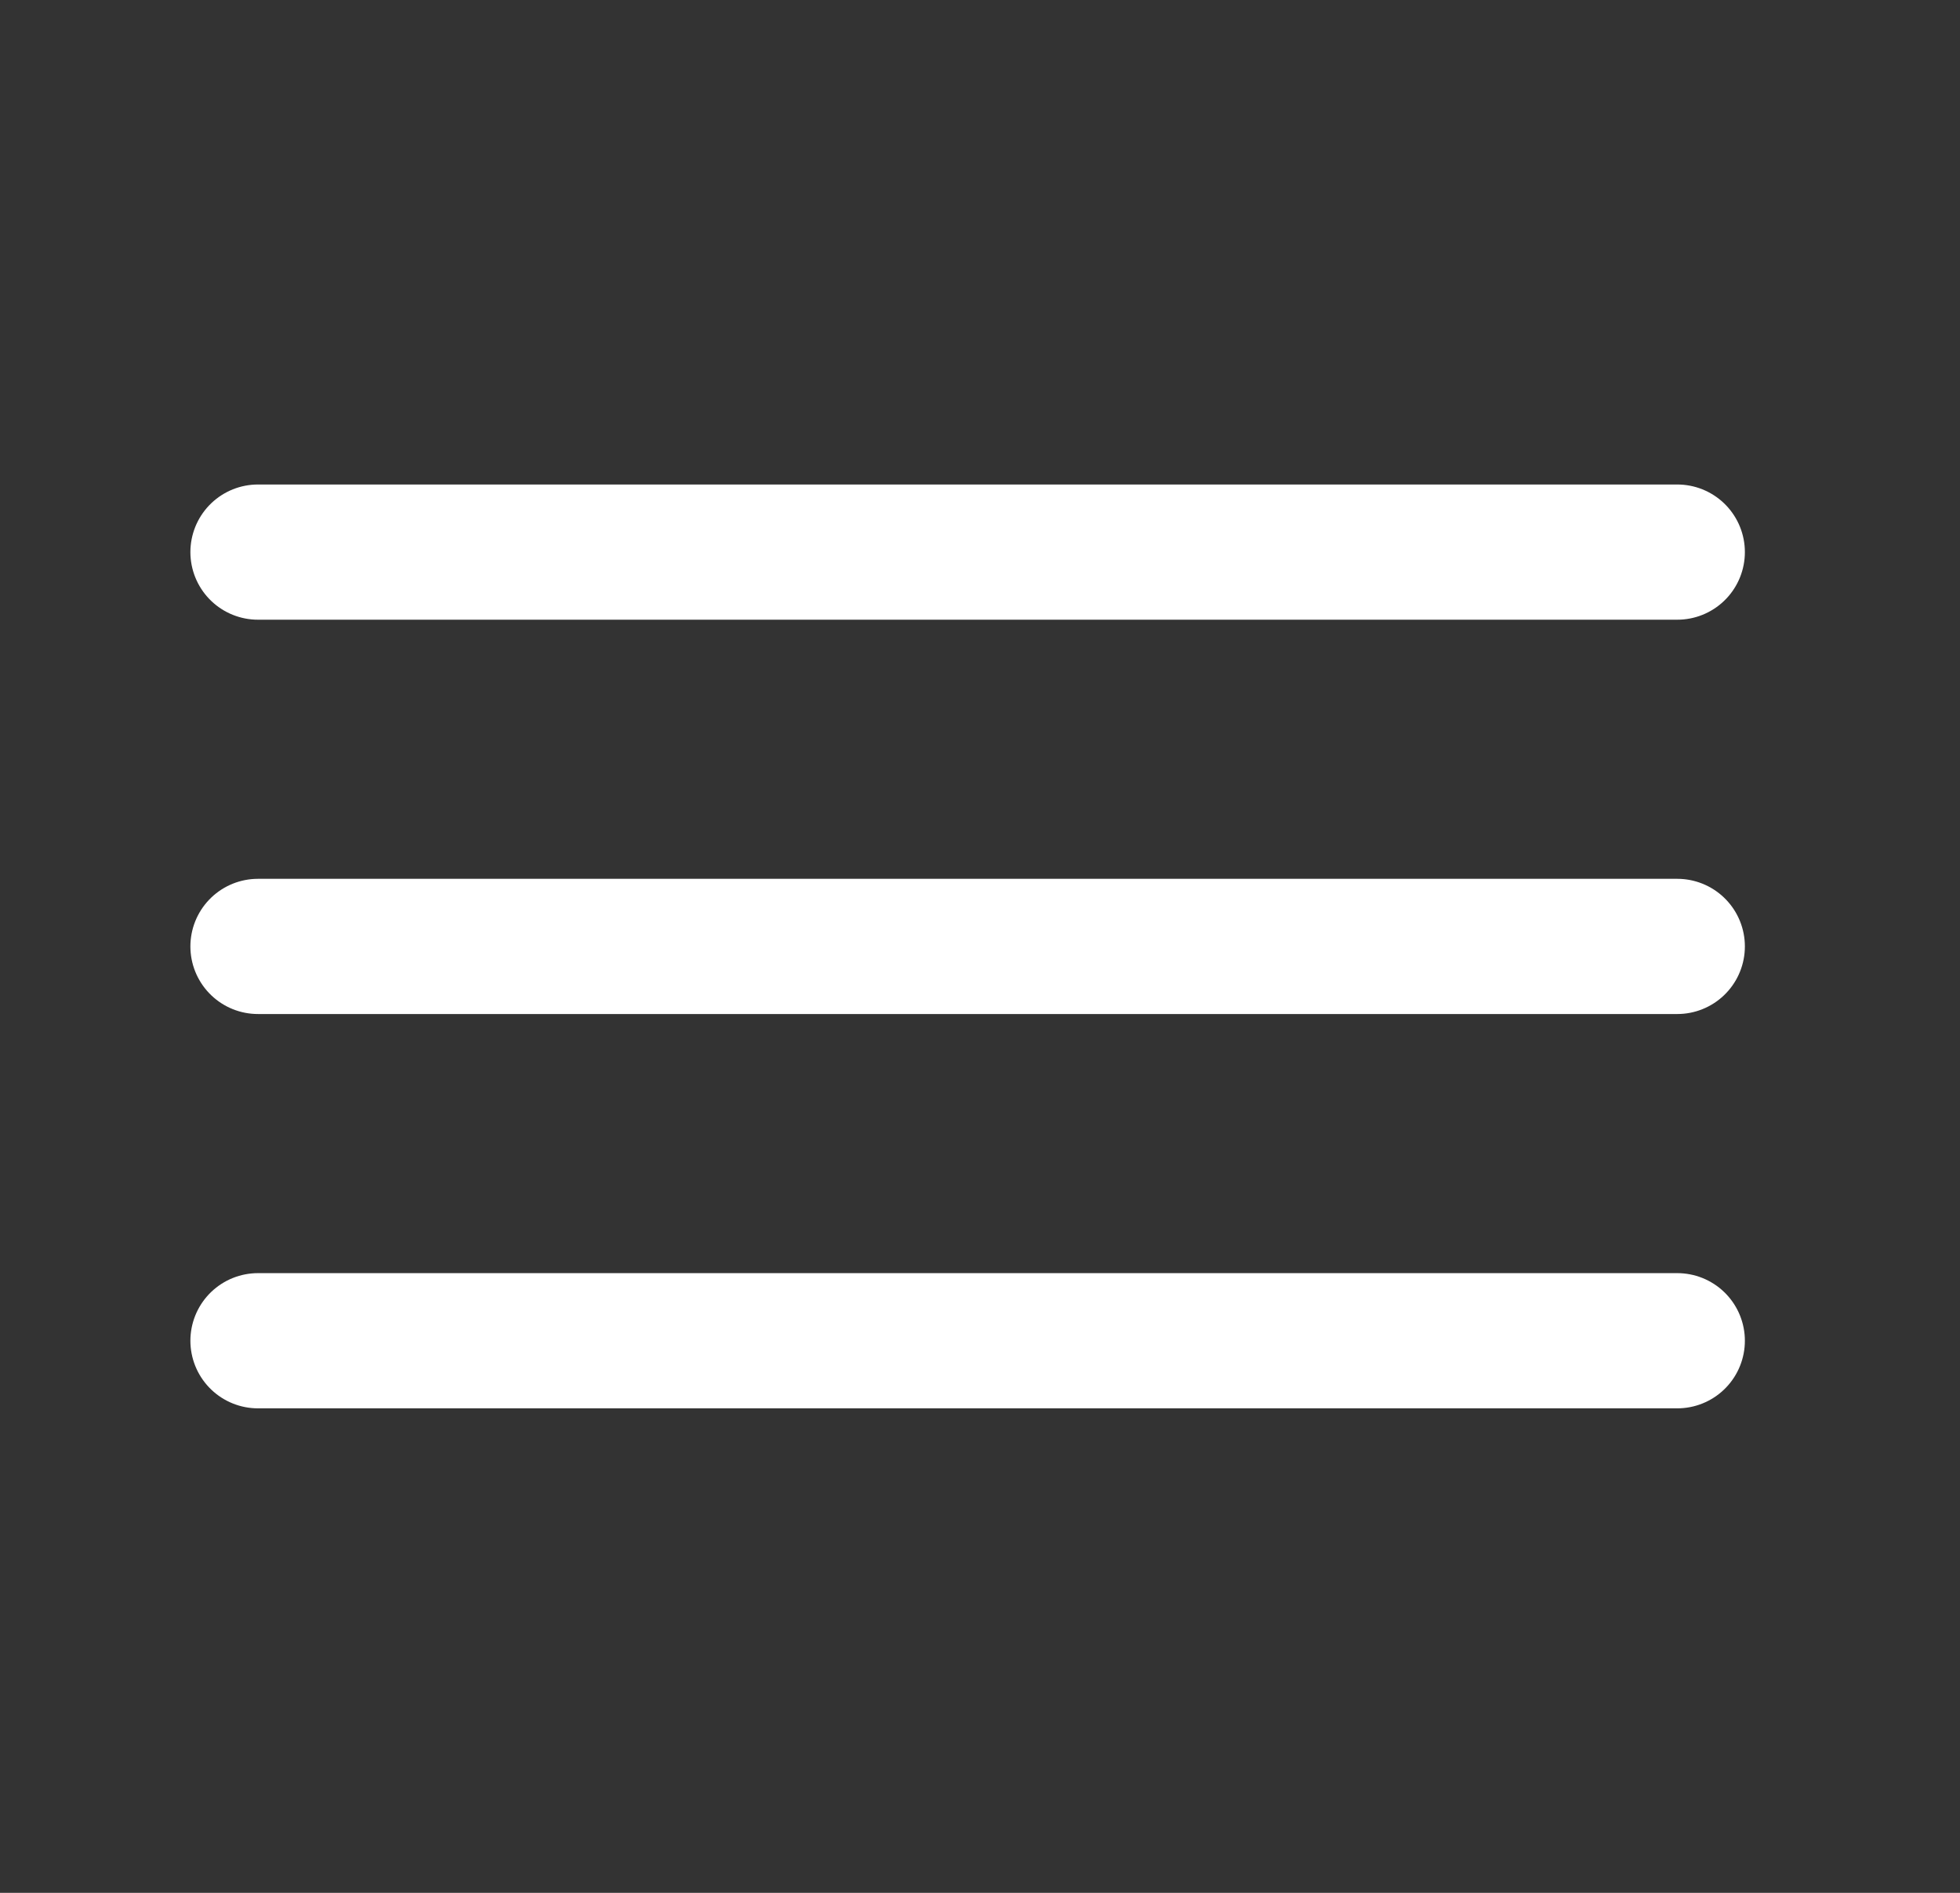 <svg width="29" height="28" viewBox="0 0 29 28" fill="none" xmlns="http://www.w3.org/2000/svg">
<rect x="0" y="0" width="29" height="28" fill="#333333" stroke="none"/>
<path d="M3.817 19.833H24.817M3.817 14H24.817M3.817 8.167H24.817" stroke="white" stroke-width="2" stroke-linecap="round" stroke-linejoin="round"/>
</svg>
